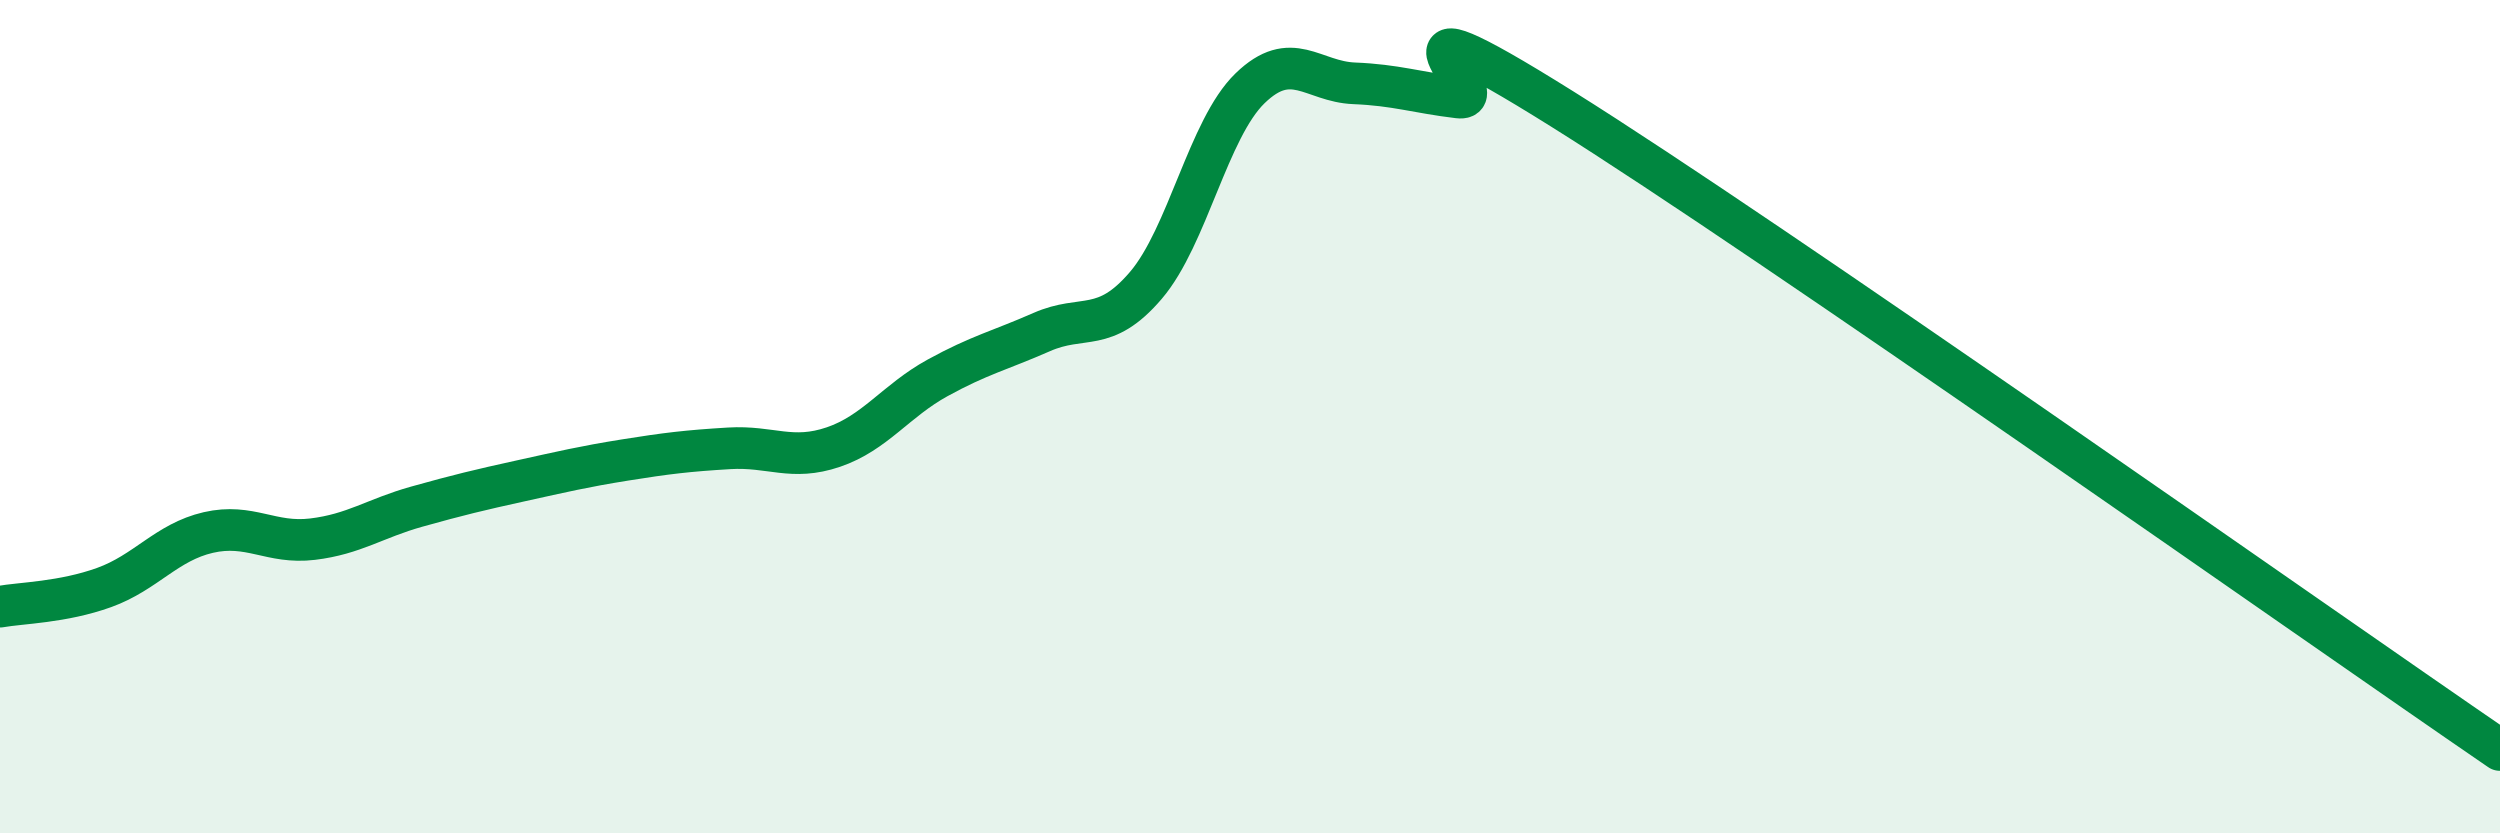 
    <svg width="60" height="20" viewBox="0 0 60 20" xmlns="http://www.w3.org/2000/svg">
      <path
        d="M 0,14.56 C 0.5,14.47 1.5,14.46 2.5,14.1 C 3.5,13.74 4,13.01 5,12.78 C 6,12.55 6.5,13.06 7.5,12.94 C 8.5,12.82 9,12.44 10,12.16 C 11,11.88 11.5,11.76 12.5,11.54 C 13.5,11.32 14,11.2 15,11.04 C 16,10.88 16.5,10.82 17.5,10.76 C 18.5,10.7 19,11.07 20,10.73 C 21,10.39 21.5,9.62 22.5,9.07 C 23.5,8.52 24,8.41 25,7.97 C 26,7.53 26.5,8.02 27.5,6.85 C 28.5,5.68 29,3.09 30,2.12 C 31,1.15 31.5,1.96 32.5,2 C 33.5,2.04 34,2.22 35,2.34 C 36,2.46 32.5,-0.51 37.5,2.62 C 42.5,5.75 55.5,14.92 60,18L60 20L0 20Z"
        fill="#008740"
        opacity="0.1"
        stroke-linecap="round"
        stroke-linejoin="round"
      />
      <path
        d="M 0,14.56 C 0.5,14.47 1.5,14.46 2.5,14.1 C 3.5,13.74 4,13.01 5,12.78 C 6,12.55 6.5,13.06 7.5,12.94 C 8.5,12.82 9,12.44 10,12.16 C 11,11.88 11.5,11.76 12.5,11.54 C 13.5,11.32 14,11.2 15,11.04 C 16,10.88 16.5,10.82 17.5,10.76 C 18.5,10.7 19,11.07 20,10.73 C 21,10.39 21.5,9.62 22.5,9.07 C 23.5,8.52 24,8.41 25,7.97 C 26,7.53 26.5,8.02 27.5,6.85 C 28.5,5.68 29,3.09 30,2.12 C 31,1.15 31.5,1.96 32.5,2 C 33.5,2.04 34,2.22 35,2.34 C 36,2.46 32.5,-0.51 37.5,2.62 C 42.5,5.75 55.5,14.92 60,18"
        stroke="#008740"
        stroke-width="1"
        fill="none"
        stroke-linecap="round"
        stroke-linejoin="round"
      />
    </svg>
  